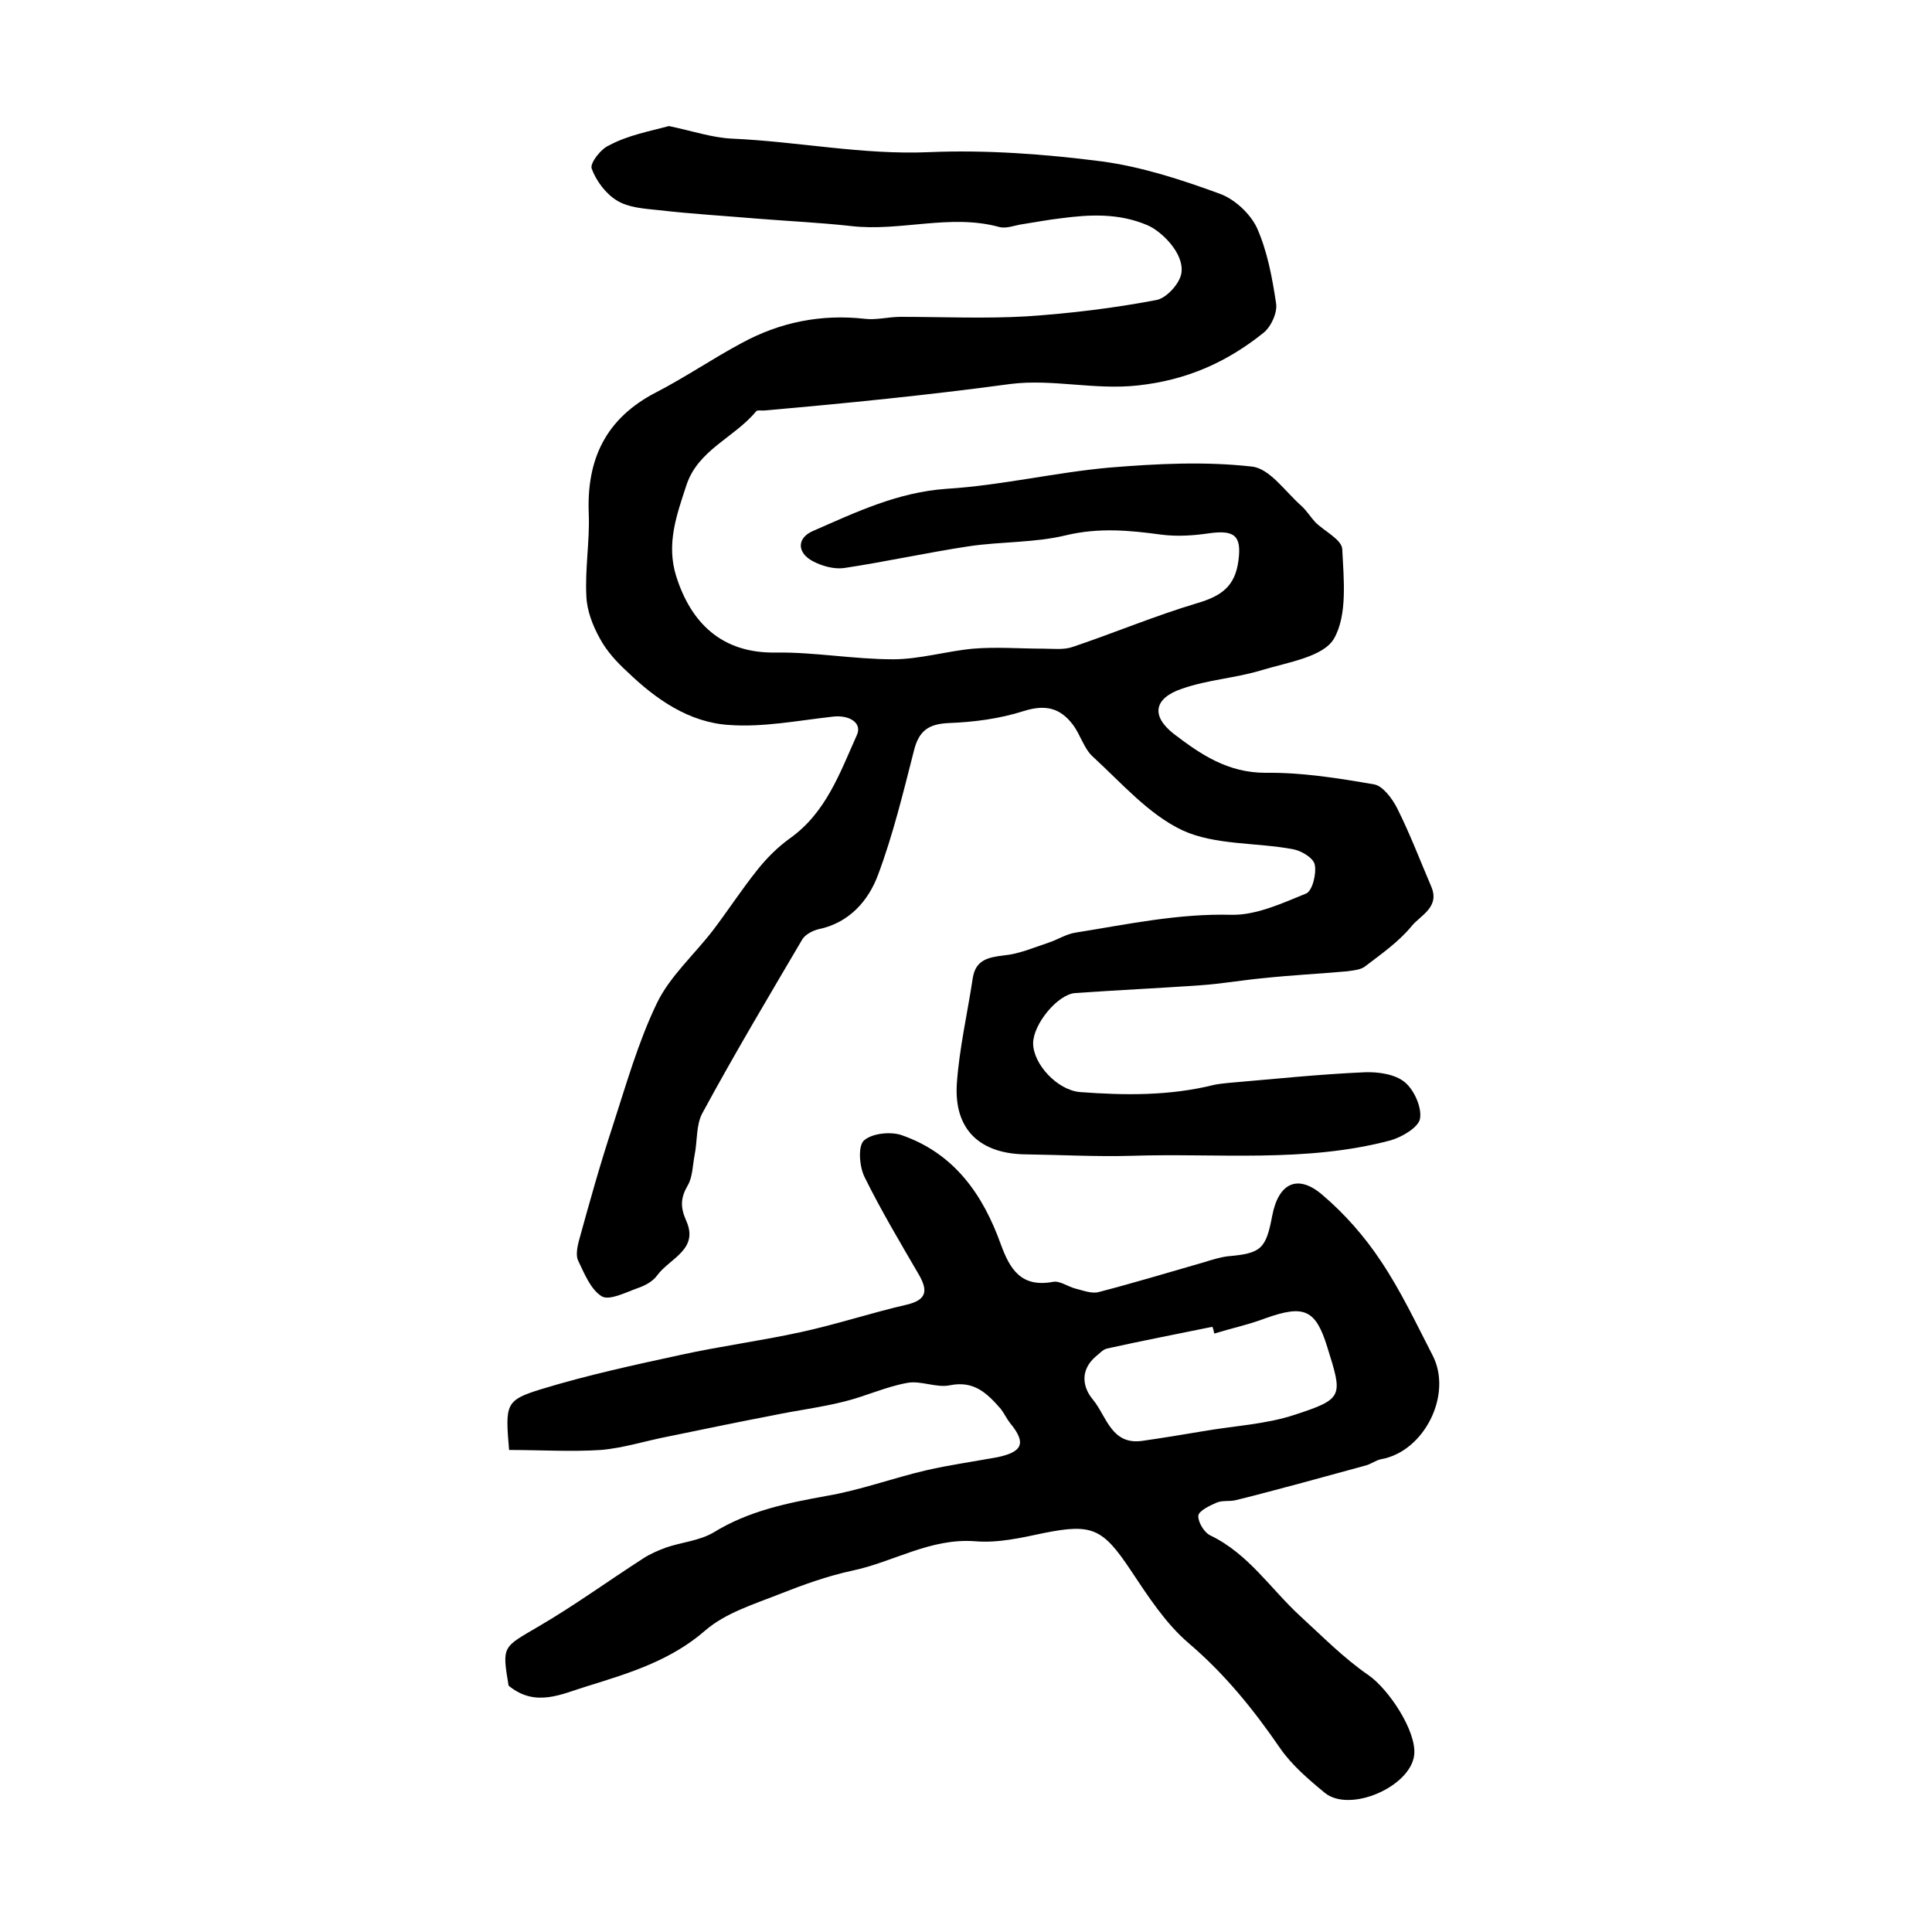 <?xml version="1.0" encoding="utf-8"?>
<!-- Generator: Adobe Illustrator 22.0.0, SVG Export Plug-In . SVG Version: 6.00 Build 0)  -->
<svg version="1.1" id="图层_1" xmlns="http://www.w3.org/2000/svg" xmlns:xlink="http://www.w3.org/1999/xlink" x="0px" y="0px"
	 viewBox="0 0 400 400" style="enable-background:new 0 0 400 400;" xml:space="preserve">
<style type="text/css">
	.st0{fill:#FFFFFF;}
</style>
<g>
	
	<path d="M138.5,26.1c4.8,1,8.9,2.4,13,2.6c13.7,0.6,27.1,3.4,40.9,2.8c11.8-0.5,23.9,0.4,35.6,1.9c8.3,1.1,16.6,3.8,24.5,6.7
		c3.1,1.1,6.3,4.1,7.7,7c2.2,4.9,3.2,10.4,4,15.7c0.3,1.9-1,4.8-2.6,6.1c-7.6,6.1-15.9,9.8-26,10.9c-9,1-17.7-1.4-26.4-0.3
		c-17,2.3-34,4-51.1,5.5c-0.5,0-1.2-0.1-1.5,0.1c-4.5,5.5-12.1,8-14.5,15.4c-2,6.1-4.2,12.1-2.1,18.8c3,9.5,9.3,16,20.6,15.8
		c8.1-0.1,16.2,1.4,24.3,1.4c5.5,0,11.1-1.7,16.6-2.2c4.8-0.4,9.7,0,14.6,0c2,0,4.2,0.3,6.1-0.4c8.6-2.9,16.9-6.4,25.6-9
		c5.1-1.5,7.9-3.5,8.6-8.8c0.7-5.2-0.8-6.4-6-5.7c-3.3,0.5-6.7,0.7-9.9,0.3c-6.6-0.9-12.9-1.5-19.7,0.1c-6.5,1.6-13.5,1.3-20.2,2.3
		c-8.6,1.3-17.2,3.2-25.8,4.5c-2.1,0.3-4.6-0.4-6.5-1.4c-3.4-1.8-3.3-4.9,0.1-6.3c8.9-3.9,17.5-8,27.6-8.7
		c11.3-0.7,22.5-3.4,33.8-4.4c9.8-0.8,19.7-1.3,29.4-0.2c3.7,0.4,6.9,5.2,10.2,8.1c1.1,1,1.9,2.3,2.9,3.4c1.9,1.9,5.5,3.6,5.6,5.6
		c0.3,6.2,1.1,13.6-1.7,18.5c-2.2,3.8-9.5,4.9-14.8,6.5c-5.5,1.7-11.3,2-16.7,3.9c-5.9,2-6.4,5.7-1.6,9.4c5.5,4.2,11.1,8,18.9,8
		c7.5-0.1,15,1.1,22.5,2.4c1.8,0.3,3.8,3,4.8,5c2.6,5.2,4.7,10.7,7,16.1c1.9,4.3-2.2,6-4,8.2c-2.7,3.3-6.3,5.8-9.7,8.4
		c-0.9,0.7-2.4,0.8-3.7,1c-5.7,0.5-11.5,0.8-17.2,1.4c-4.4,0.4-8.8,1.2-13.3,1.5c-8.6,0.6-17.2,1-25.8,1.6
		c-3.7,0.3-8.7,6.5-8.7,10.4c0,4.3,5,9.7,9.7,10.1c9.3,0.7,18.6,0.8,27.8-1.5c1-0.2,2-0.3,3-0.4c9.4-0.8,18.8-1.8,28.2-2.2
		c2.8-0.1,6.3,0.4,8.3,2.1c1.9,1.6,3.5,5.2,3.1,7.5c-0.3,1.8-3.7,3.8-6.1,4.5c-17.7,4.7-35.8,2.6-53.8,3.2
		c-7.2,0.2-14.4-0.2-21.7-0.3c-9.5-0.1-14.9-5.1-14.3-14.6c0.5-7.3,2.2-14.6,3.3-21.9c0.6-3.8,3.2-4.3,6.5-4.7
		c3.1-0.3,6.1-1.6,9.1-2.6c1.9-0.6,3.7-1.8,5.6-2.1c10.7-1.7,21.3-4,32.4-3.7c5.1,0.1,10.5-2.4,15.4-4.4c1.3-0.5,2.2-4.1,1.8-6
		c-0.3-1.4-2.8-2.9-4.6-3.2c-7.6-1.4-16.1-0.8-22.8-3.9c-7-3.3-12.6-9.8-18.5-15.2c-1.9-1.7-2.6-4.6-4.2-6.7
		c-2.6-3.4-5.6-4.2-10.1-2.8c-5,1.6-10.3,2.3-15.6,2.5c-4.3,0.2-6.2,1.7-7.2,5.8c-2.2,8.6-4.3,17.3-7.4,25.6c-2,5.4-6,10-12.4,11.3
		c-1.2,0.3-2.7,1.1-3.3,2.1c-7,11.9-14.1,23.8-20.7,36c-1.3,2.4-1,5.8-1.6,8.7c-0.4,2.1-0.4,4.5-1.4,6.2c-1.5,2.6-1.6,4.5-0.3,7.4
		c2.6,5.9-3.4,7.7-6,11.2c-0.9,1.3-2.6,2.2-4.1,2.7c-2.5,0.9-5.8,2.6-7.4,1.7c-2.3-1.4-3.6-4.7-4.9-7.4c-0.5-1-0.2-2.7,0.1-3.9
		c2.2-8,4.4-15.9,7-23.8c2.8-8.6,5.3-17.5,9.2-25.6c2.7-5.6,7.8-10.1,11.7-15.2c3.1-4.1,5.9-8.4,9.1-12.4c1.9-2.4,4.2-4.7,6.7-6.5
		c7.5-5.3,10.4-13.6,13.9-21.4c1.2-2.6-1.7-4.3-5.2-3.8c-7.1,0.8-14.2,2.2-21.2,1.7c-8.3-0.5-15.2-5.3-21.1-11
		c-2.2-2-4.3-4.3-5.7-6.9c-1.5-2.7-2.7-5.8-2.8-8.8c-0.3-5.6,0.7-11.3,0.5-16.9c-0.5-11.4,3.5-19.9,14-25.3c6-3.1,11.7-7,17.7-10.2
		c7.9-4.3,16.4-6,25.4-5c2.4,0.3,5-0.4,7.4-0.4c8.7,0,17.5,0.4,26.1-0.1c9-0.6,18.1-1.7,27-3.4c2-0.4,4.8-3.4,5.1-5.6
		c0.6-4.1-4.2-8.7-7.1-9.9c-5.9-2.5-11.9-2.2-17.9-1.4c-2.6,0.3-5.2,0.8-7.8,1.2c-1.6,0.2-3.4,1-4.9,0.6c-10.2-2.8-20.5,1-30.7-0.2
		c-6.3-0.7-12.7-1-19-1.5c-7-0.6-14-1-20.9-1.8c-2.9-0.3-6.2-0.5-8.6-2c-2.3-1.4-4.3-4.1-5.2-6.6c-0.4-1.1,1.9-4.1,3.6-4.8
		C130,28,134.4,27.2,138.5,26.1z"/>
	<path d="M105.4,300.2c-0.8-9.5-0.8-10.3,6.7-12.6c9.5-2.9,19.2-5,28.9-7.1c8.2-1.8,16.6-2.9,24.8-4.7c7.4-1.6,14.6-4,22-5.7
		c4.1-1,4.3-2.9,2.5-6.1c-3.9-6.7-7.9-13.4-11.3-20.3c-1.1-2.2-1.4-6.5-0.1-7.6c1.7-1.5,5.7-1.9,8-1c10.7,3.8,16.6,12.2,20.3,22.5
		c1.9,5.2,4.2,9,10.8,7.8c1.4-0.3,3.1,1,4.7,1.4c1.6,0.4,3.4,1.1,4.8,0.7c7.3-1.9,14.6-4.1,21.9-6.2c1.6-0.5,3.2-1,4.8-1.2
		c6.9-0.6,7.9-1.5,9.2-8.4c1.3-6.8,5.3-8.7,10.4-4.3c4.6,3.9,8.8,8.7,12.1,13.7c4.1,6.1,7.3,12.9,10.7,19.5
		c4.2,8.1-1.7,19.9-10.6,21.5c-1.1,0.2-2.1,1-3.2,1.3c-4.4,1.2-8.8,2.4-13.2,3.6c-4.6,1.2-9.2,2.5-13.8,3.6c-1.3,0.3-2.7,0-3.9,0.5
		c-1.4,0.6-3.7,1.7-3.8,2.7c-0.1,1.3,1.2,3.5,2.5,4.1c7.9,3.8,12.5,11.1,18.6,16.7c4.6,4.2,9,8.7,14.1,12.2
		c4.2,2.9,10,11.6,9.5,16.5c-0.7,6.6-13.3,12.1-18.5,7.9c-3.4-2.8-6.9-5.8-9.3-9.3c-5.5-8-11.4-15.3-18.9-21.7
		c-4.8-4.1-8.4-9.7-12-15.1c-5.8-8.7-8-9.7-18-7.7c-4.7,1-9.5,2.1-14.2,1.7c-9.3-0.7-16.9,4.3-25.5,6.1c-5.1,1.1-10.1,2.9-14.9,4.8
		c-5.3,2.1-11.2,3.9-15.4,7.5c-7.2,6.3-15.8,8.9-24.5,11.6c-5.3,1.6-10.7,4.5-16.3-0.1c-1.4-8.3-1.2-7.9,6.1-12.2
		c7.4-4.3,14.4-9.4,21.7-14.1c1.5-1,3.2-1.7,4.8-2.3c3.2-1.1,6.9-1.4,9.8-3.1c7.3-4.5,15.2-6.1,23.5-7.6c7-1.2,13.7-3.7,20.6-5.3
		c4.8-1.1,9.8-1.8,14.7-2.7c5.3-1.1,6-3,2.6-7.1c-0.7-0.9-1.2-2-1.9-2.9c-2.8-3.2-5.5-5.9-10.5-4.9c-2.8,0.6-6-1-8.8-0.5
		c-4.5,0.8-8.7,2.8-13.2,3.9c-4.8,1.2-9.7,1.8-14.5,2.8c-7.3,1.4-14.5,2.9-21.8,4.4c-4.7,0.9-9.3,2.4-14,2.8
		C118.2,300.6,111.8,300.2,105.4,300.2z M251.4,276.1c-0.1-0.5-0.2-1-0.4-1.4c-7.3,1.5-14.6,2.9-21.8,4.5c-0.9,0.2-1.6,1.1-2.4,1.7
		c-3.2,2.8-2.7,6.3-0.5,8.9c2.8,3.4,3.8,9.5,10.3,8.5c4.2-0.6,8.4-1.3,12.6-2c6.3-1.1,12.9-1.4,18.9-3.4c10.1-3.3,9.9-3.8,6.7-14
		c-2.4-7.8-4.8-8.8-12.7-6C258.7,274.2,255,275,251.4,276.1z"/>
	
</g>
</svg>
